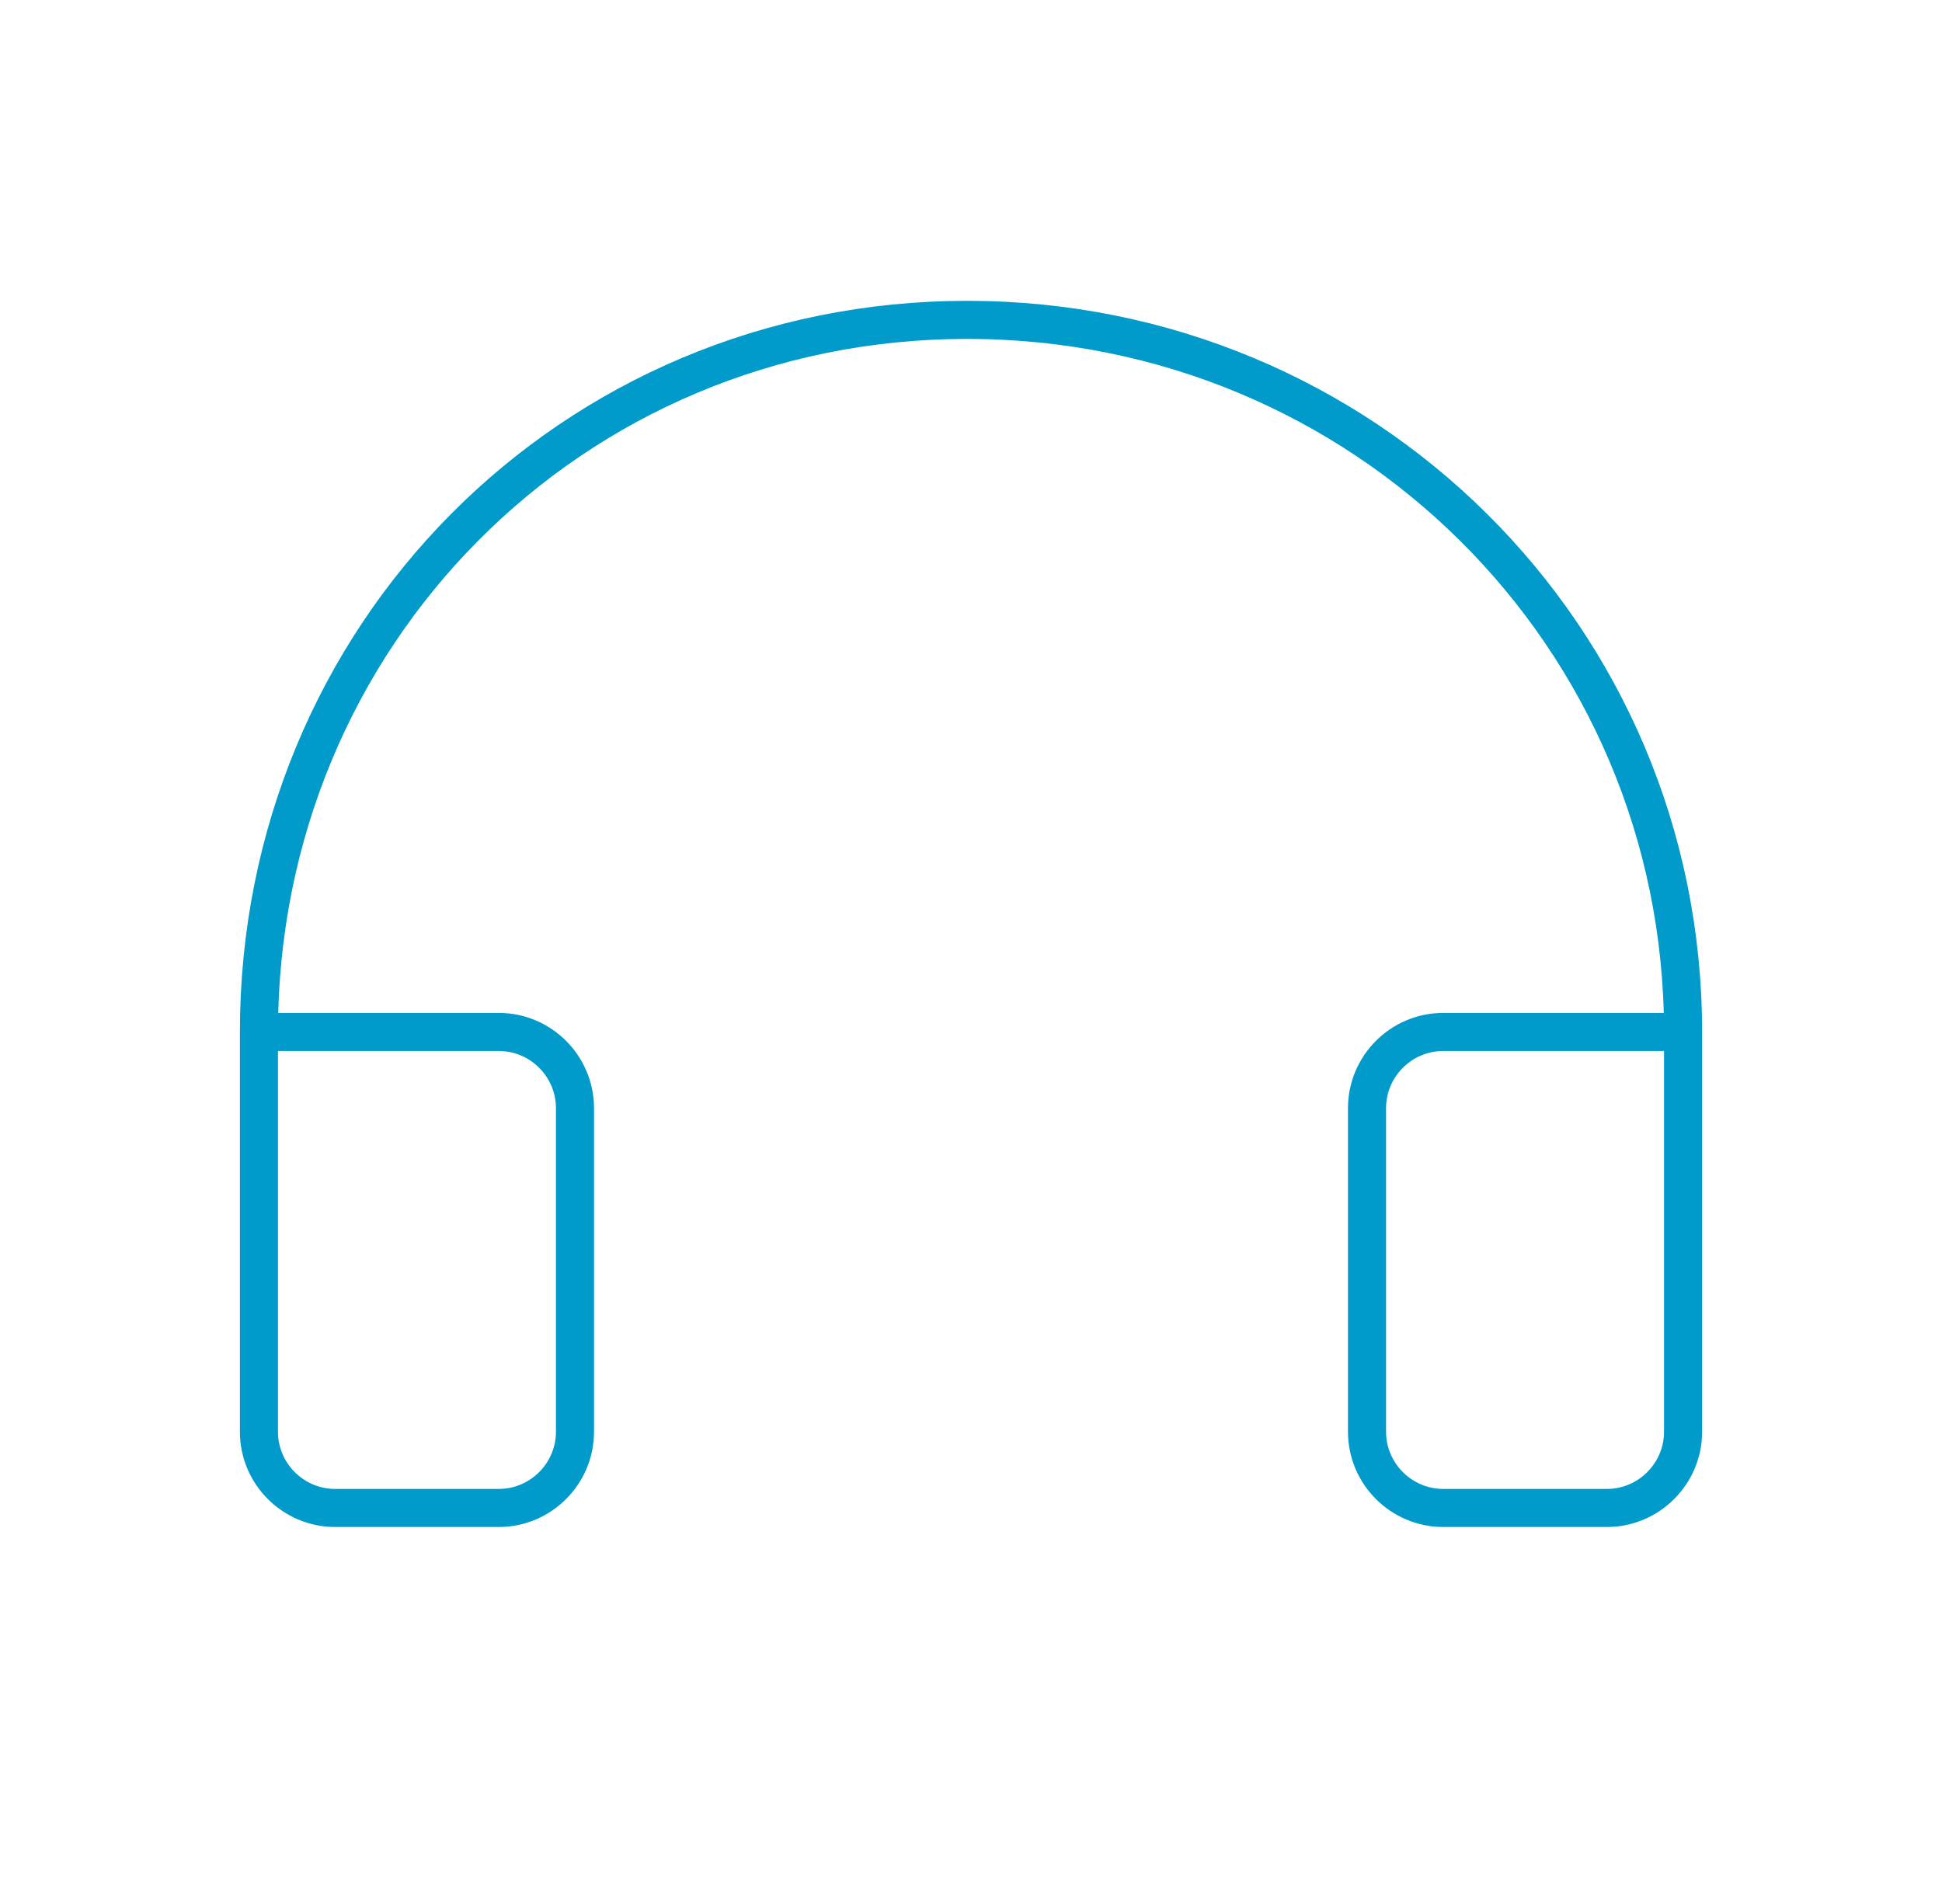<?xml version="1.0" encoding="utf-8"?>
<!-- Generator: Adobe Illustrator 26.0.2, SVG Export Plug-In . SVG Version: 6.00 Build 0)  -->
<svg version="1.1" id="Слой_1" xmlns="http://www.w3.org/2000/svg" xmlns:xlink="http://www.w3.org/1999/xlink" x="0px" y="0px"
	 viewBox="0 0 51 50" style="enable-background:new 0 0 51 50;" xml:space="preserve">
<style type="text/css">
	.st0{fill:none;stroke:#009BCB;}
</style>
<path class="st0" d="M44.2,27.1h-6.3c-1.1,0-2,0.9-2,2v8.5c0,1.1,0.9,2,2,2h4.3c1.1,0,2-0.9,2-2V27.1c0-10.4-8.4-18.7-18.8-18.7
	S6.8,16.7,6.8,27.1v10.5c0,1.1,0.9,2,2,2h4.3c1.1,0,2-0.9,2-2v-8.5c0-1.1-0.9-2-2-2H6.8"/>
</svg>

